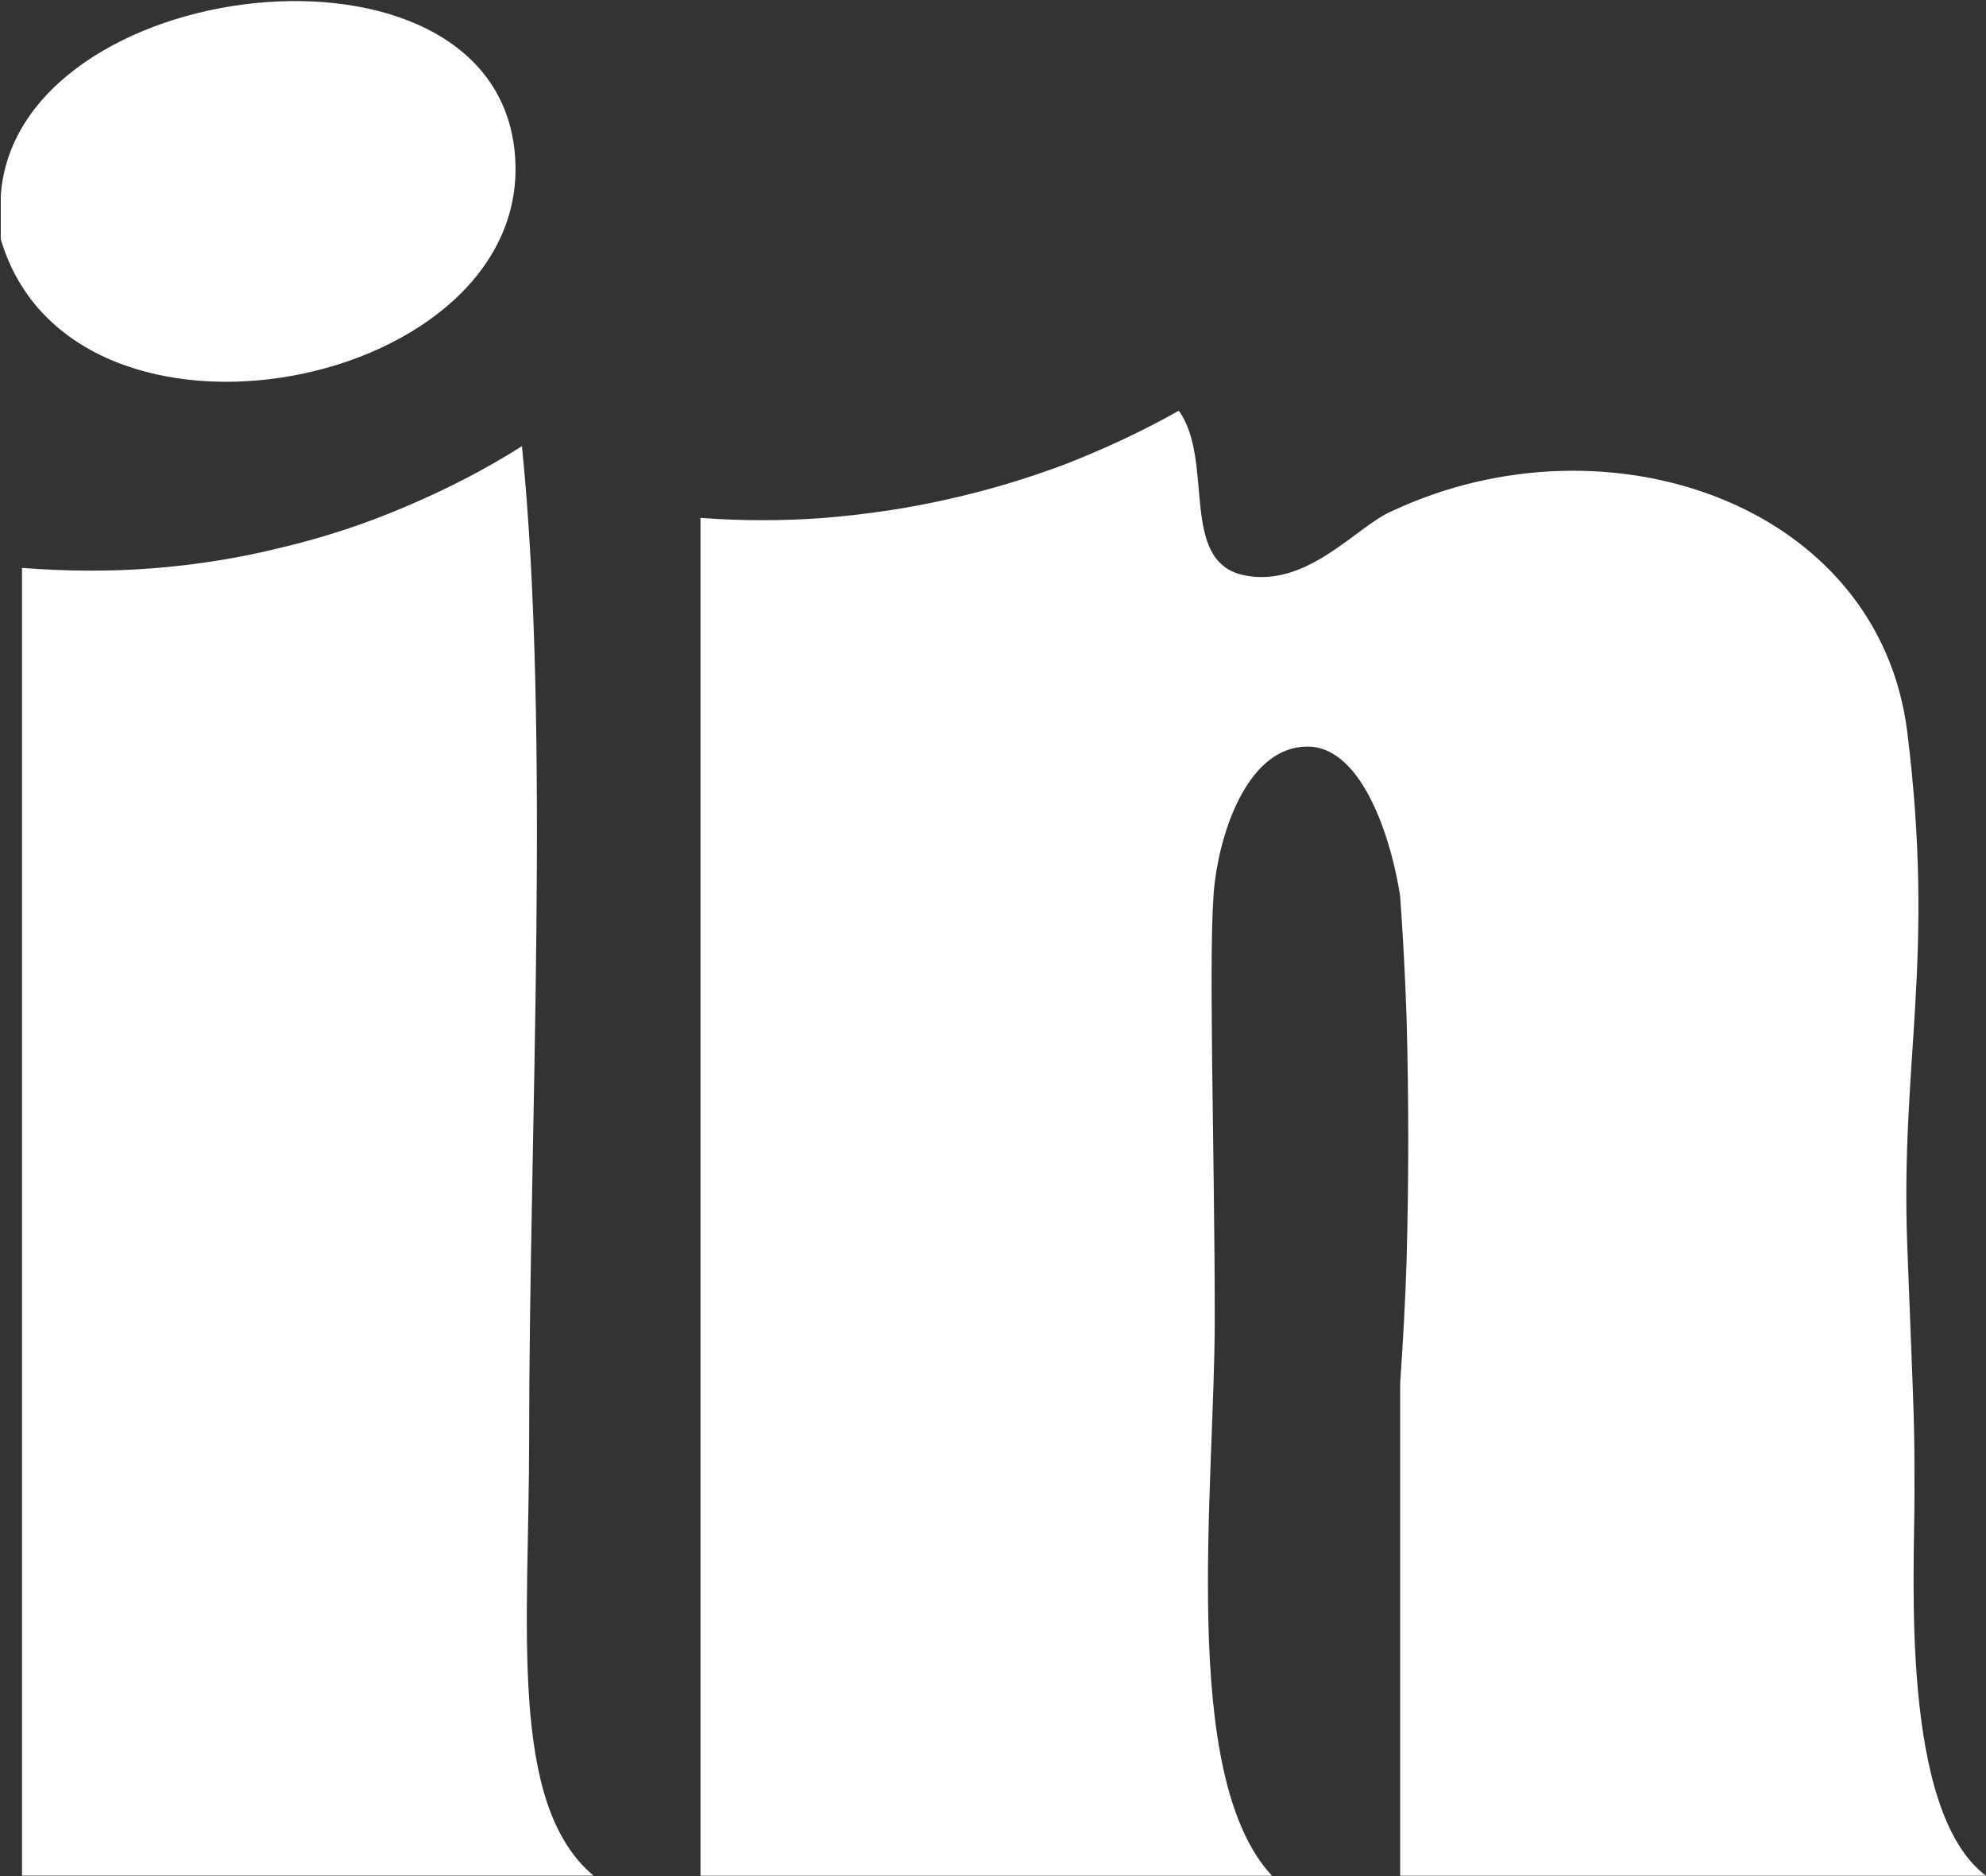 <svg version="1.2" xmlns="http://www.w3.org/2000/svg" viewBox="0 0 1552 1466" width="1552" height="1466">
	<rect x="0" y="0" width="1552" height="1466" fill="#333333" stroke="none"/>
	<title>IMKTA-svg</title>
	<style>
		.s0 { fill: #ffffff } 
	</style>
	<path id="path1" fill-rule="evenodd" class="s0" d="m402.3 119.7c-16.6-184.3-390.4-139.6-401.7 33.4v33.8c56 189.6 418.6 117.1 401.7-67.2zm431.2 242.6c-30.4 11.5-61.5 20.8-92.9 27.8-31.8 7.2-63.8 11.8-96 14.5q-48.6 3.7-97.2 0v1060.9h446.6c-72.8-78.2-44.7-301.5-44.7-435.5 0-134-5.6-296.2 0-340.8 5.6-44.7 27.8-105.9 72.4-105.9 44.8 0 66.8 78.1 72.5 117.2q3.4 47.2 5 94.9 1.3 47.3 1.3 94.9 0 47.4-1.3 95.1-1.6 47.2-5 94.9v385.2h457.8c-67.1-50.3-55.9-234.7-55.9-295.9 0-61.6 0-50.3-5.6-195.5-5.6-145.2 22.1-223.4 0-402-22.2-178.7-234.6-251.2-402-173.1-27.7 11.2-66.8 61.3-117 50.3-50.3-11.2-22.2-89.3-50.3-128.4-28.2 15.9-57.5 29.5-87.7 41.4z"/>
	<path id="path2" fill-rule="evenodd" class="s0" d="m463.8 1465.4h-446.6v-1021.7c34.1 2.6 68.1 3 102.2 0.3 34.1-2.7 67.8-8 100.9-16.3 33.1-7.8 65.5-18.5 97-32 31.4-13.3 61.7-28.8 90.6-47.1 22.5 223.5 5.6 536.1 5.6 776.3 0 145-16.5 284.6 50.3 340.5z"/>
</svg>